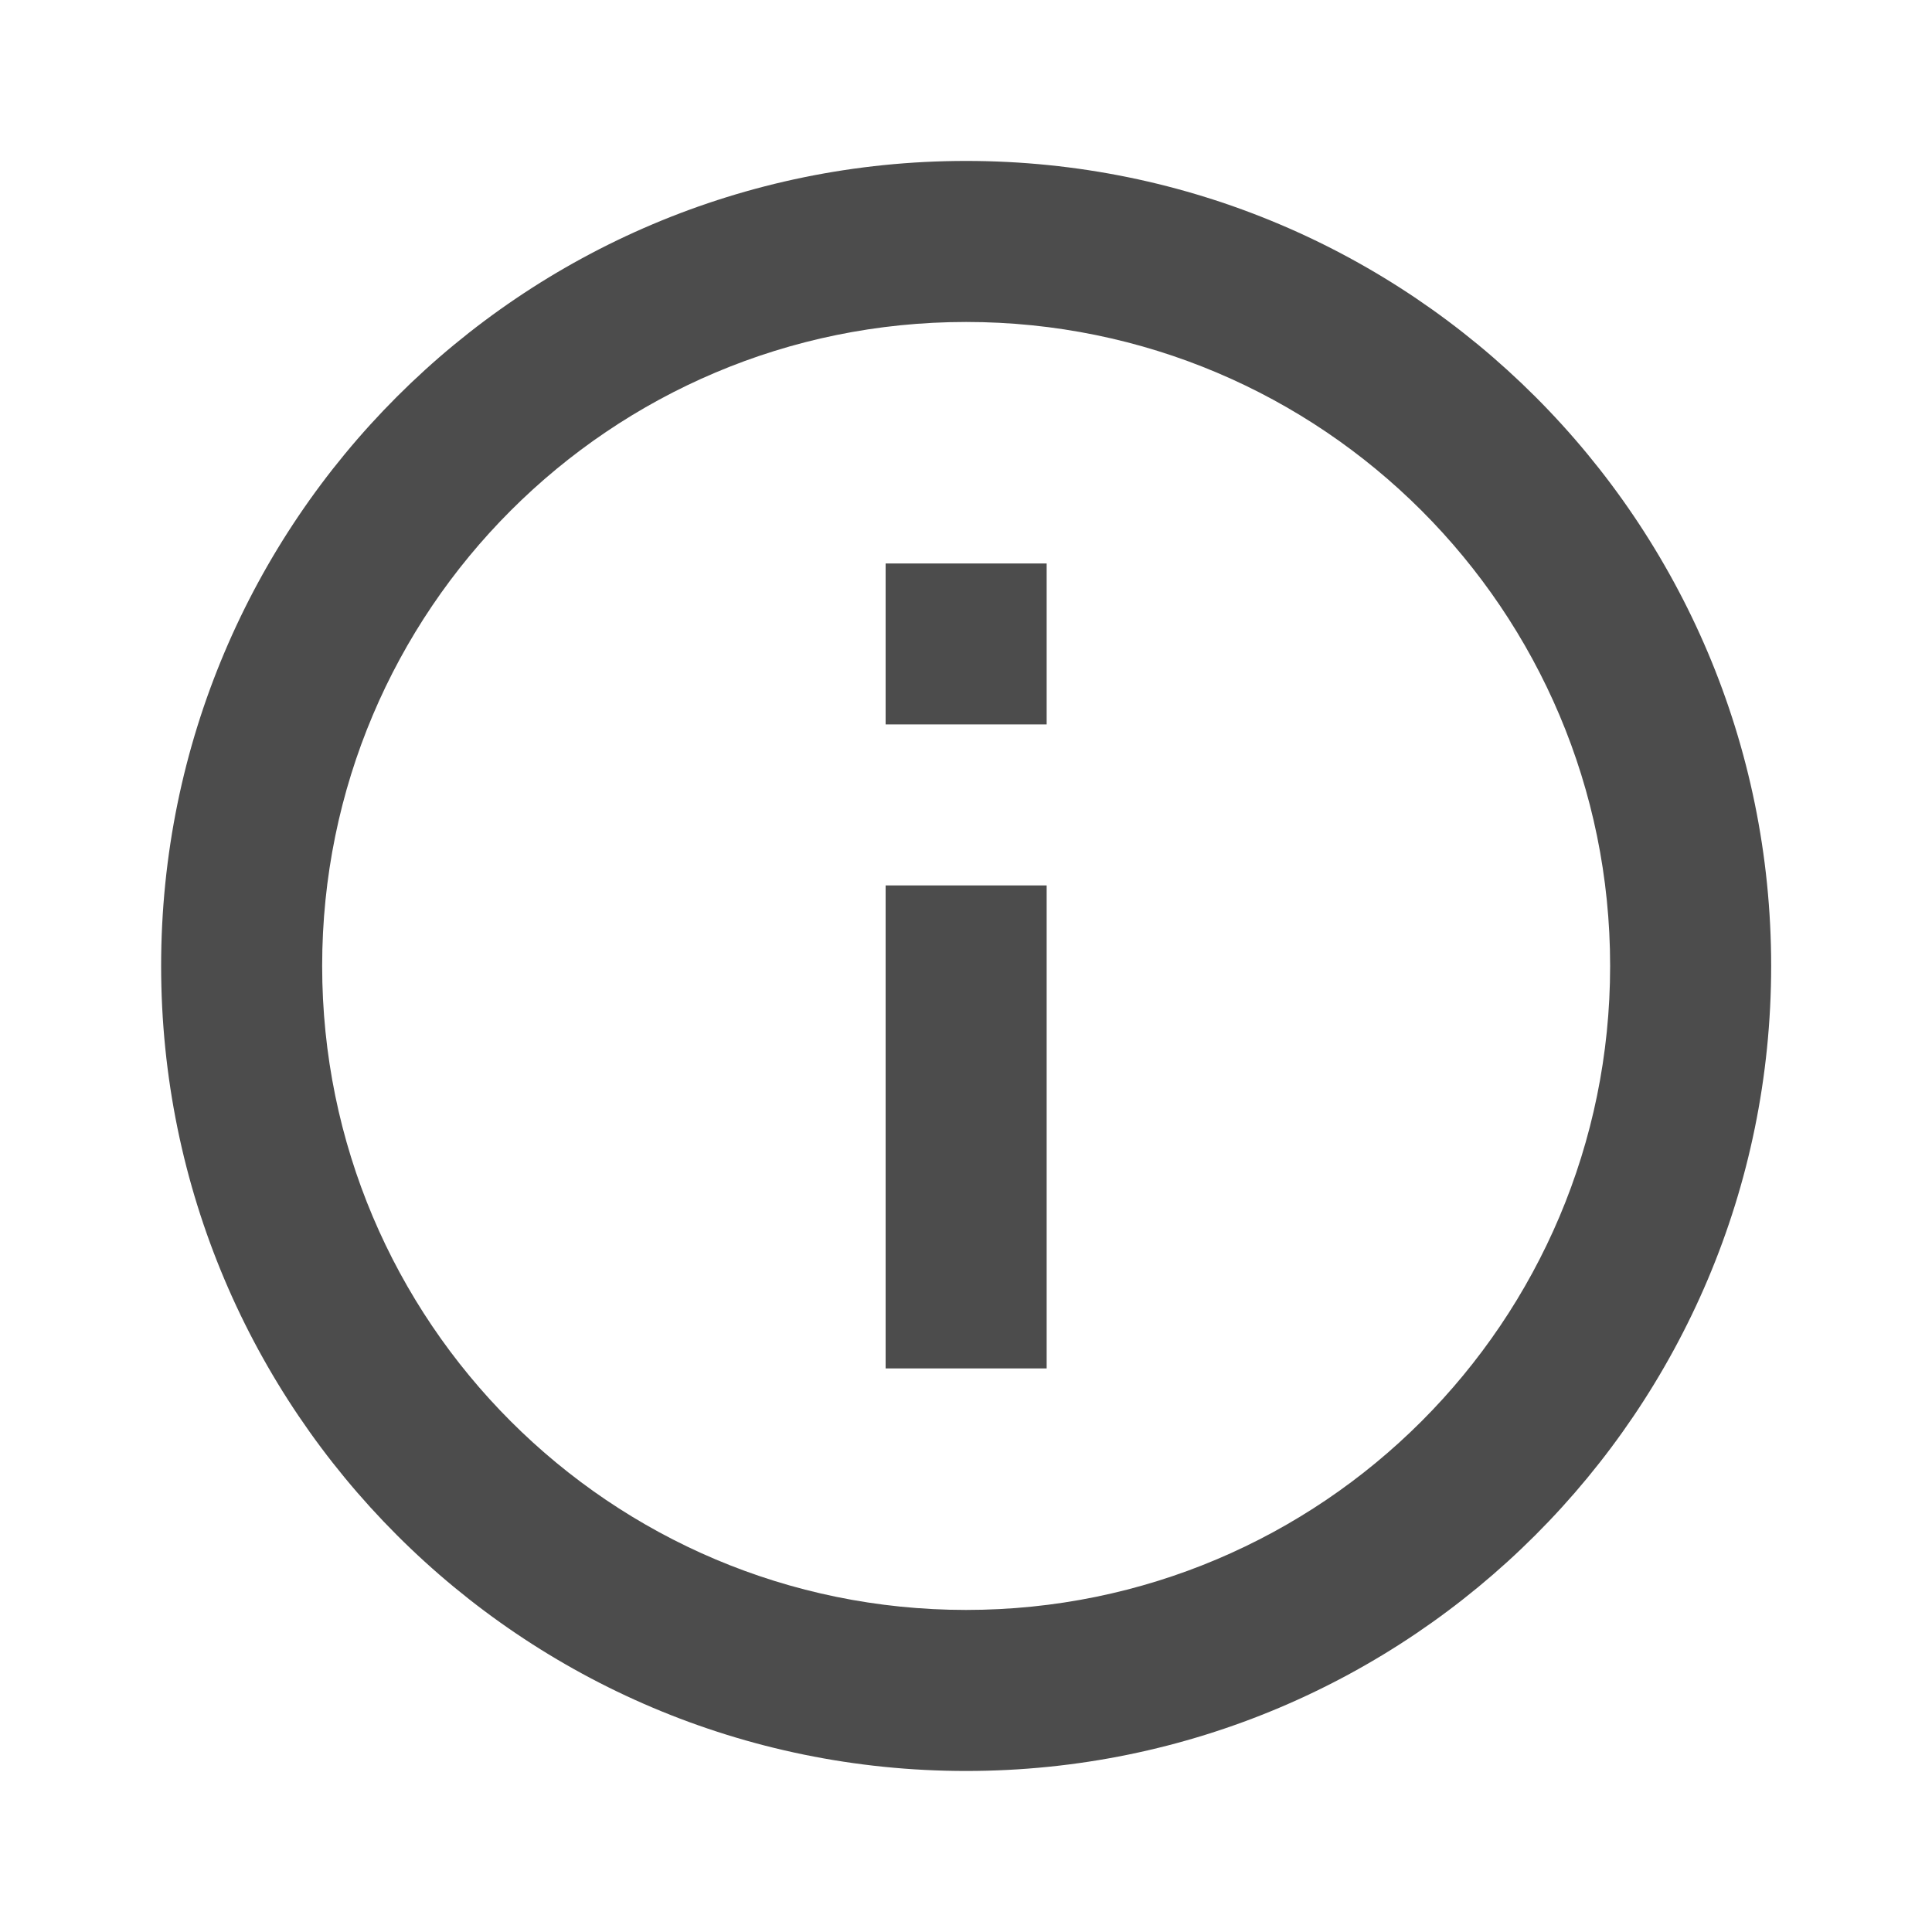 <svg width="20" height="20" viewBox="0 0 20 20" fill="none" xmlns="http://www.w3.org/2000/svg">
<path d="M10.001 1.666C14.603 1.666 18.335 5.397 18.335 9.999C18.335 14.601 14.603 18.333 10.001 18.333C5.399 18.333 1.668 14.601 1.668 9.999C1.668 5.397 5.399 1.666 10.001 1.666ZM10.001 3.333C6.319 3.333 3.335 6.317 3.335 9.999C3.335 13.681 6.319 16.666 10.001 16.666C13.683 16.666 16.668 13.681 16.668 9.999C16.668 6.317 13.683 3.333 10.001 3.333ZM10.835 14.166H9.168V9.166H10.835V14.166ZM10.835 7.499H9.168V5.833H10.835V7.499Z" fill="#4C4C4C"/>
</svg>
